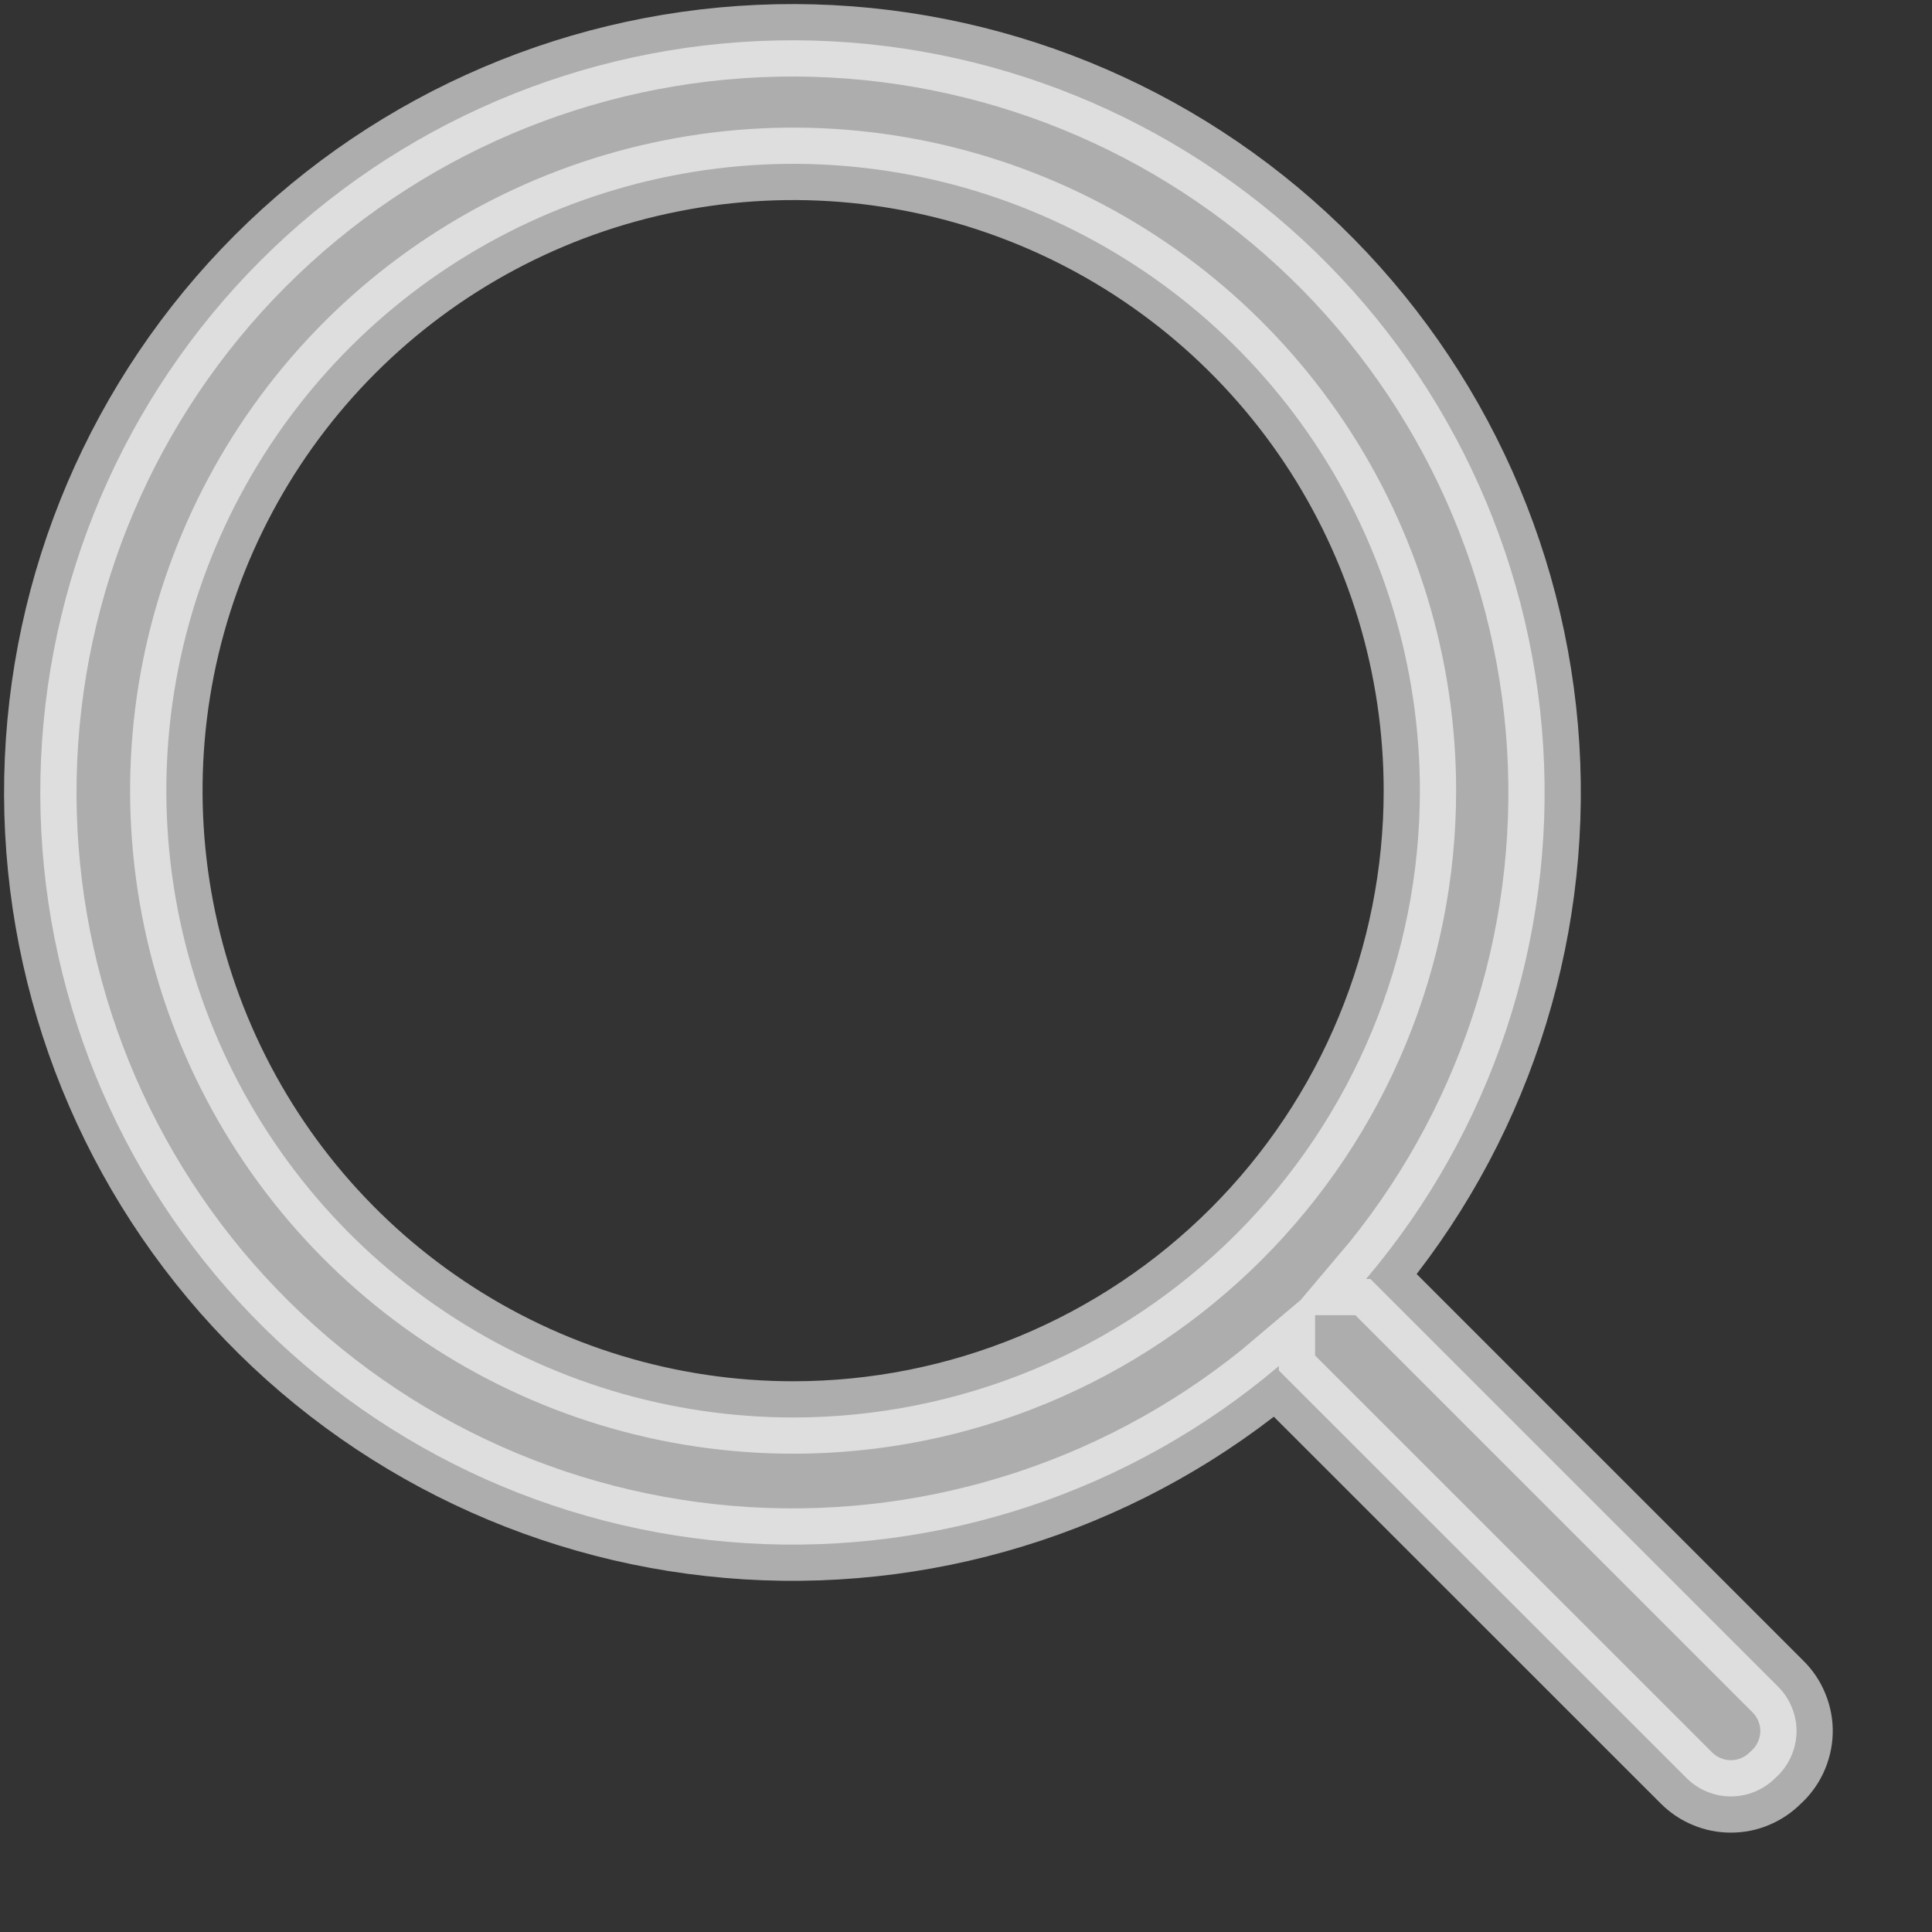 <svg width="16" height="16" viewBox="0 0 16 16" fill="none" xmlns="http://www.w3.org/2000/svg">
<rect x="0" y="0" width="16" height="16" fill="#333333" stroke="none"/>
<path opacity="0.6" d="M14.723 13.966L11.349 10.592H11.313C12.353 9.366 12.879 7.785 12.78 6.18C12.681 4.575 11.965 3.071 10.783 1.981C9.6 0.892 8.042 0.302 6.435 0.335C4.827 0.368 3.295 1.021 2.158 2.158C1.021 3.295 0.368 4.827 0.335 6.435C0.302 8.043 0.892 9.601 1.981 10.783C3.07 11.966 4.575 12.681 6.18 12.78C7.784 12.879 9.365 12.353 10.591 11.313C10.591 11.313 10.591 11.339 10.591 11.35L13.966 14.724C14.014 14.772 14.071 14.811 14.135 14.837C14.198 14.864 14.266 14.877 14.334 14.877C14.403 14.877 14.471 14.864 14.534 14.837C14.597 14.811 14.655 14.772 14.703 14.724C14.756 14.677 14.799 14.619 14.829 14.555C14.859 14.49 14.876 14.42 14.878 14.349C14.88 14.278 14.867 14.208 14.84 14.142C14.814 14.076 14.774 14.016 14.723 13.966ZM6.569 11.739C5.542 11.739 4.538 11.434 3.685 10.864C2.831 10.294 2.166 9.483 1.773 8.535C1.38 7.586 1.277 6.542 1.477 5.535C1.678 4.528 2.172 3.603 2.898 2.877C3.624 2.151 4.549 1.657 5.556 1.457C6.563 1.256 7.606 1.359 8.555 1.752C9.504 2.145 10.314 2.81 10.885 3.664C11.455 4.518 11.759 5.521 11.759 6.548C11.759 7.23 11.625 7.905 11.364 8.535C11.104 9.164 10.721 9.737 10.239 10.219C9.757 10.701 9.185 11.083 8.555 11.344C7.925 11.605 7.25 11.739 6.569 11.739Z" fill="white" stroke="white" stroke-width="0.6"/>
</svg>
